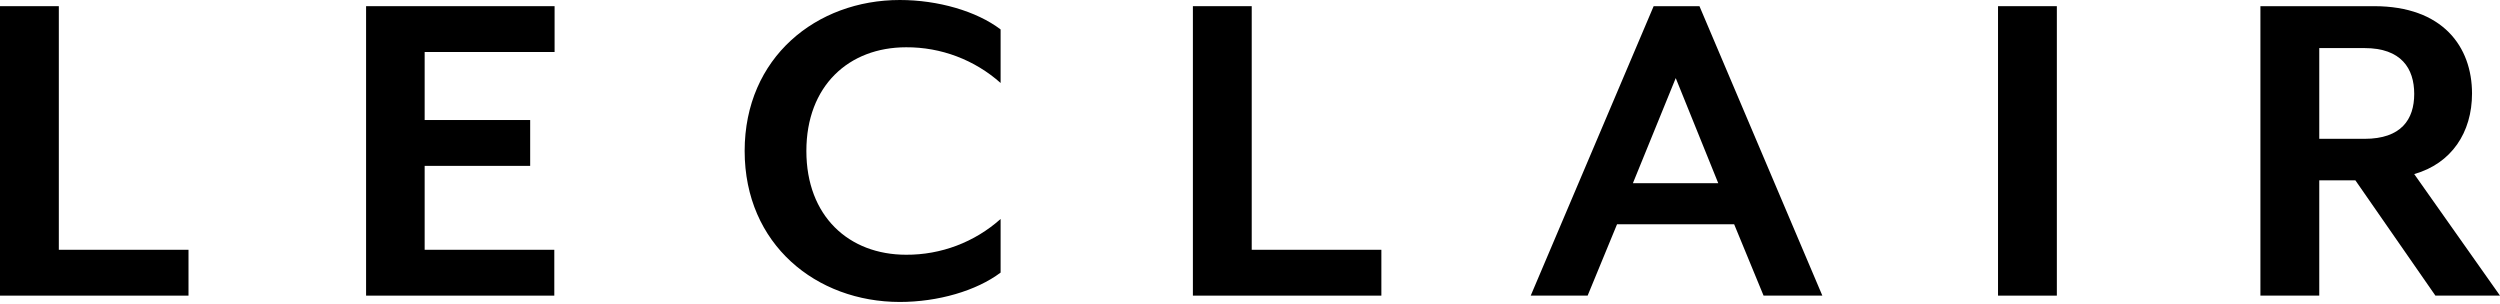 <svg xmlns="http://www.w3.org/2000/svg" fill="none" viewBox="0 0 115 14" height="14" width="115">
<path fill="black" d="M0 13.599V0.284H2.706V11.49H8.671V13.599H0Z"></path>
<path fill="black" d="M16.84 13.599V0.284H25.511V2.392H19.534V5.521H24.388V7.63H19.534V11.49H25.498V13.599H16.84Z"></path>
<path fill="black" d="M41.392 13.89C37.556 13.89 34.254 11.248 34.254 6.945C34.254 2.642 37.556 0 41.392 0C43.145 0 44.918 0.511 46.028 1.354V3.817C44.832 2.751 43.284 2.166 41.682 2.175C39.042 2.175 37.093 3.949 37.093 6.945C37.093 9.941 39.042 11.718 41.682 11.718C43.284 11.727 44.833 11.141 46.028 10.073V12.539C44.912 13.378 43.145 13.89 41.392 13.89Z"></path>
<path fill="black" d="M54.873 13.599V0.284H57.579V11.49H63.543V13.599H54.873Z"></path>
<path fill="black" d="M81.124 13.599L79.771 10.316H74.384L73.031 13.599H70.413L76.068 0.284H78.175L83.828 13.599H81.124ZM77.084 3.592L75.113 8.428H79.04L77.084 3.592Z"></path>
<path fill="black" d="M91.909 13.599V0.284H94.615V13.599H91.909Z"></path>
<path fill="black" d="M115 13.599H112.029L108.348 8.296H106.686V13.599H103.979V0.284H109.212C112.366 0.284 113.713 2.149 113.713 4.302C113.713 6.098 112.767 7.519 111.054 8.008L115 13.599ZM106.686 6.386H108.771C110.455 6.386 111.054 5.496 111.054 4.321C111.054 3.147 110.455 2.212 108.771 2.212H106.686V6.386Z"></path>
</svg>
